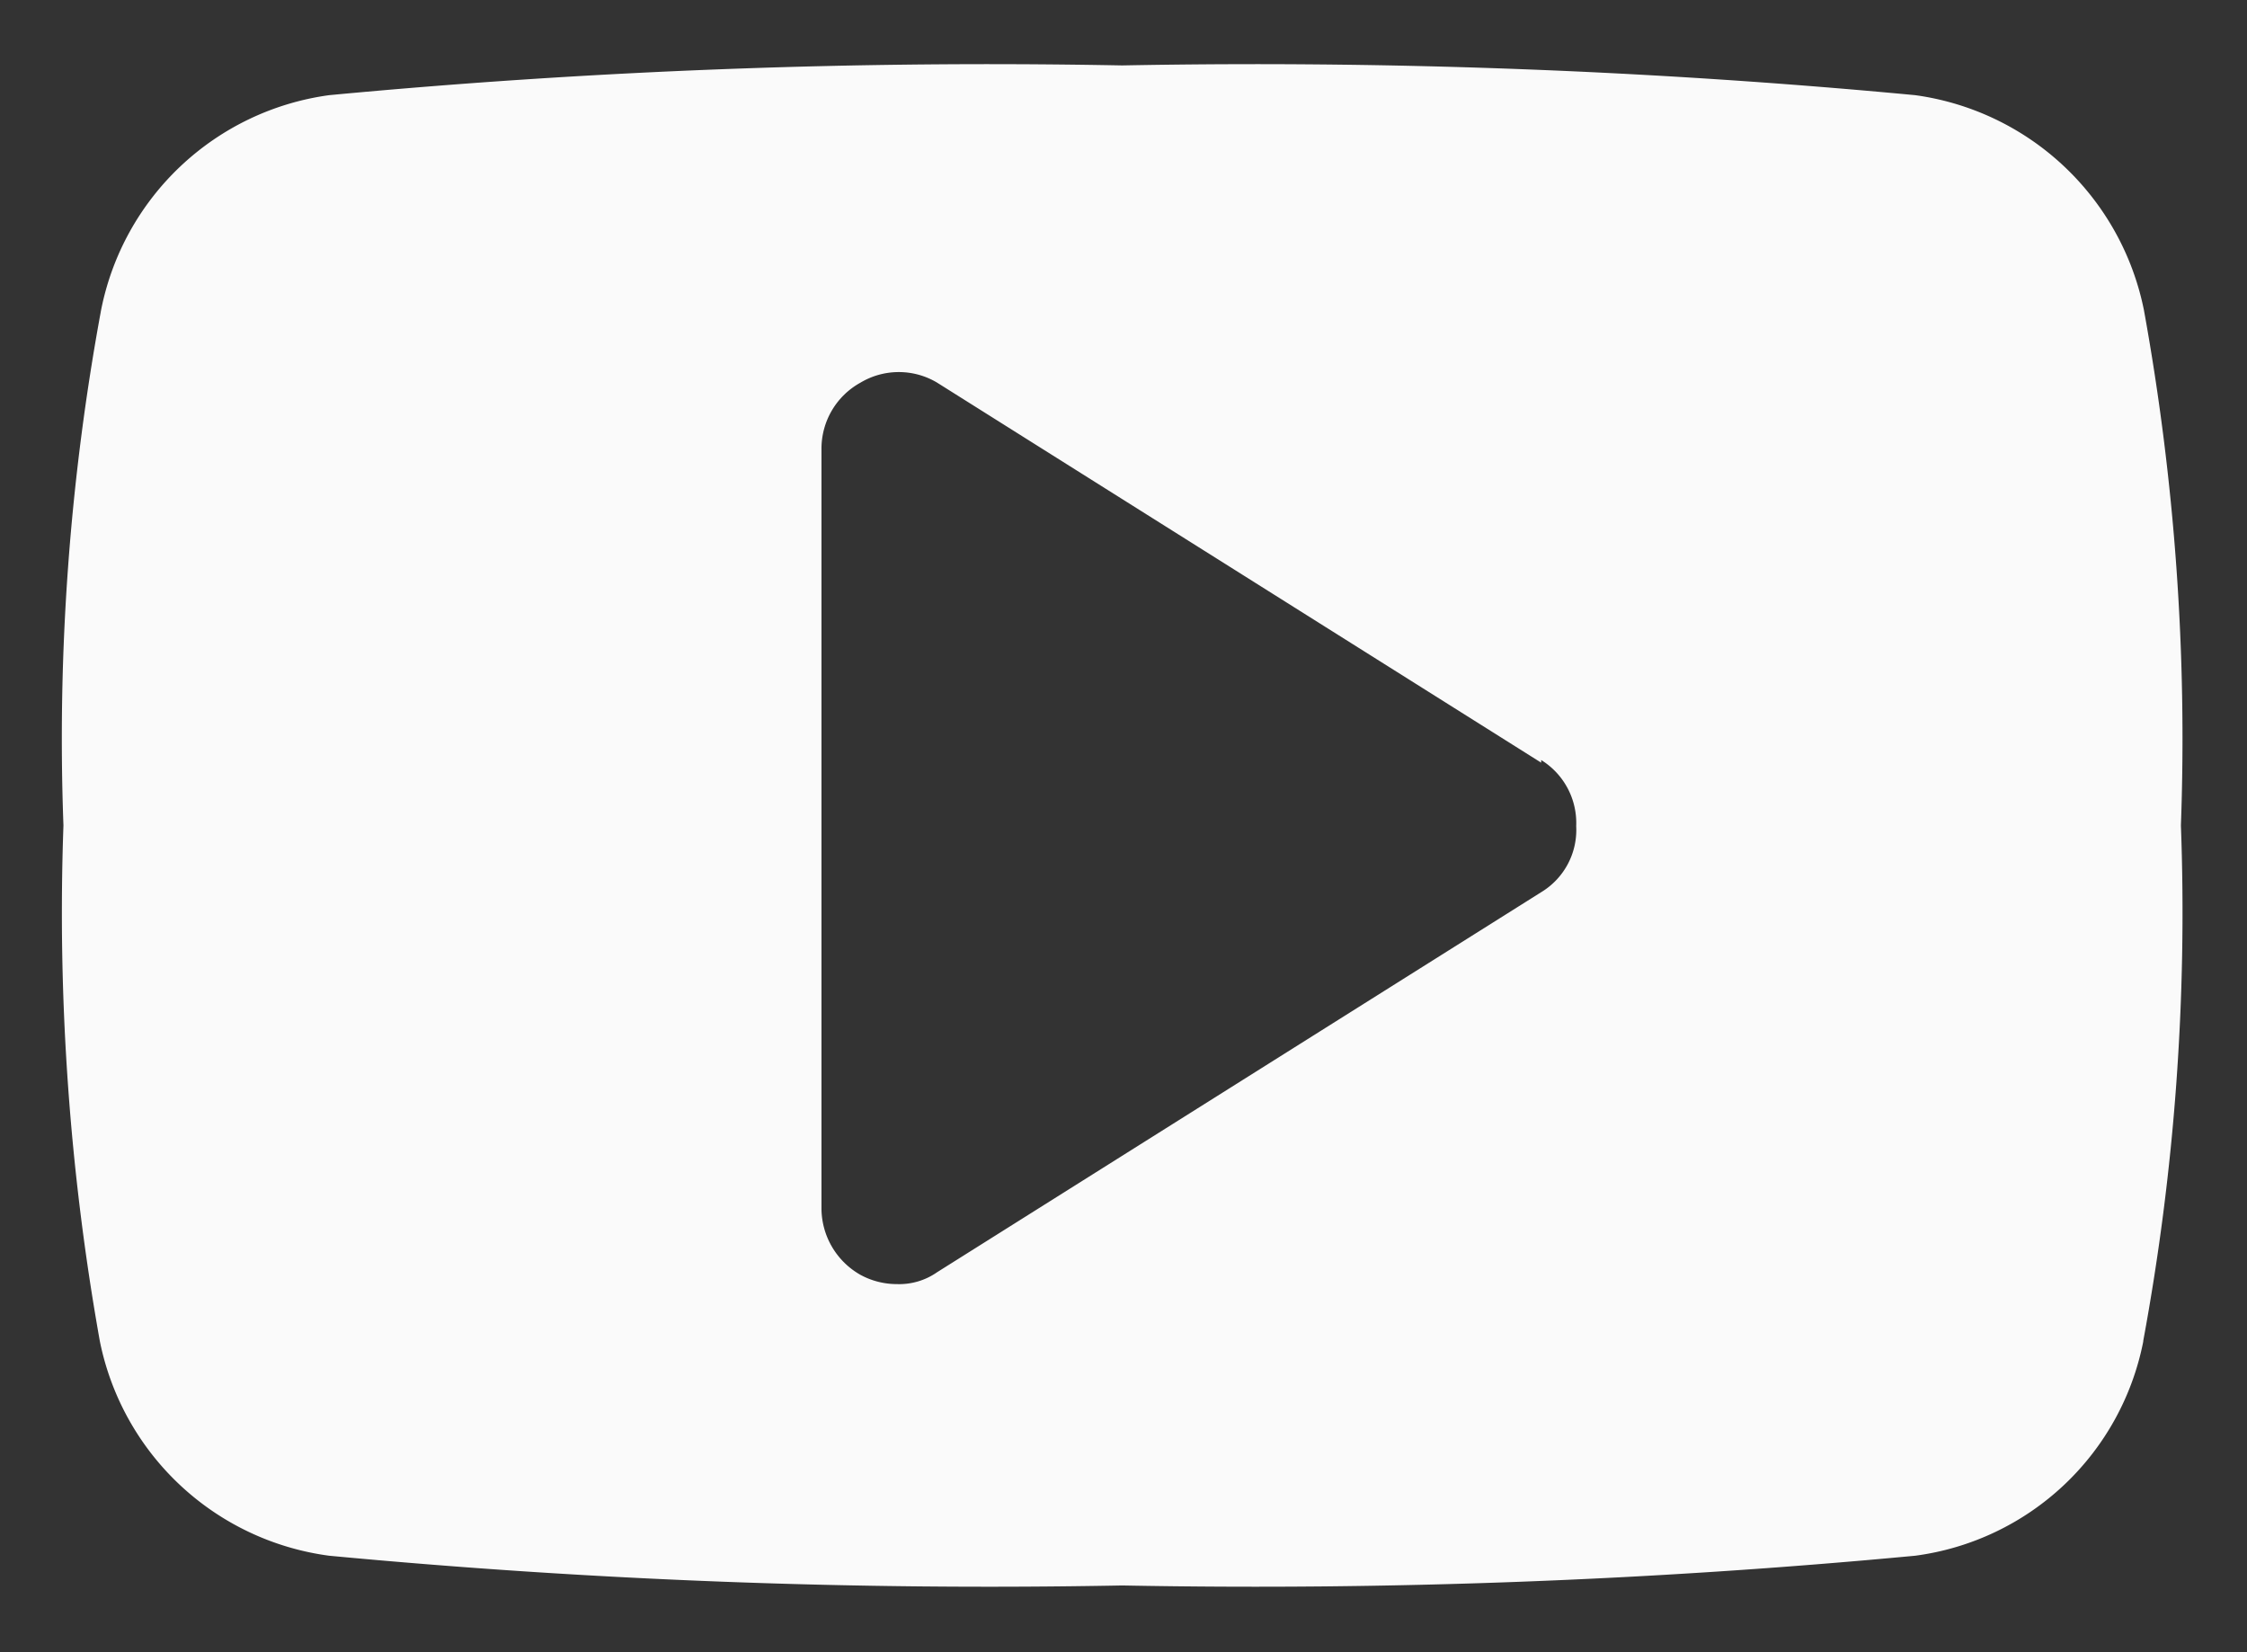 <svg width="34" height="25" fill="none" xmlns="http://www.w3.org/2000/svg"><rect width="100%" height="100%" fill="#333333" stroke="none"/><path fill-rule="evenodd" clip-rule="evenodd" d="M32.43 20.3a4.06 4.06 0 01-3.45 3.24c-3.988.376-7.995.526-12 .45-4.005.076-8.012-.074-12-.45a4.09 4.09 0 01-3.47-3.25 36.92 36.92 0 01-.55-7.8 35.65 35.65 0 01.57-7.8 4.08 4.08 0 013.45-3.25 106.27 106.27 0 0112-.45 106.27 106.27 0 0112 .45 4.1 4.1 0 013.46 3.25c.467 2.572.655 5.187.56 7.8a35.65 35.65 0 01-.57 7.8v.01zm-9.11-8.76l-9.14-5.75a1.13 1.13 0 00-1.16 0 1.14 1.14 0 00-.59 1v11.5a1.16 1.16 0 00.59 1c.169.092.358.14.55.14a1 1 0 00.61-.18l9.14-5.75a1.1 1.1 0 00.53-1 1.12 1.12 0 00-.53-1" fill="#FAFAFA"/></svg>